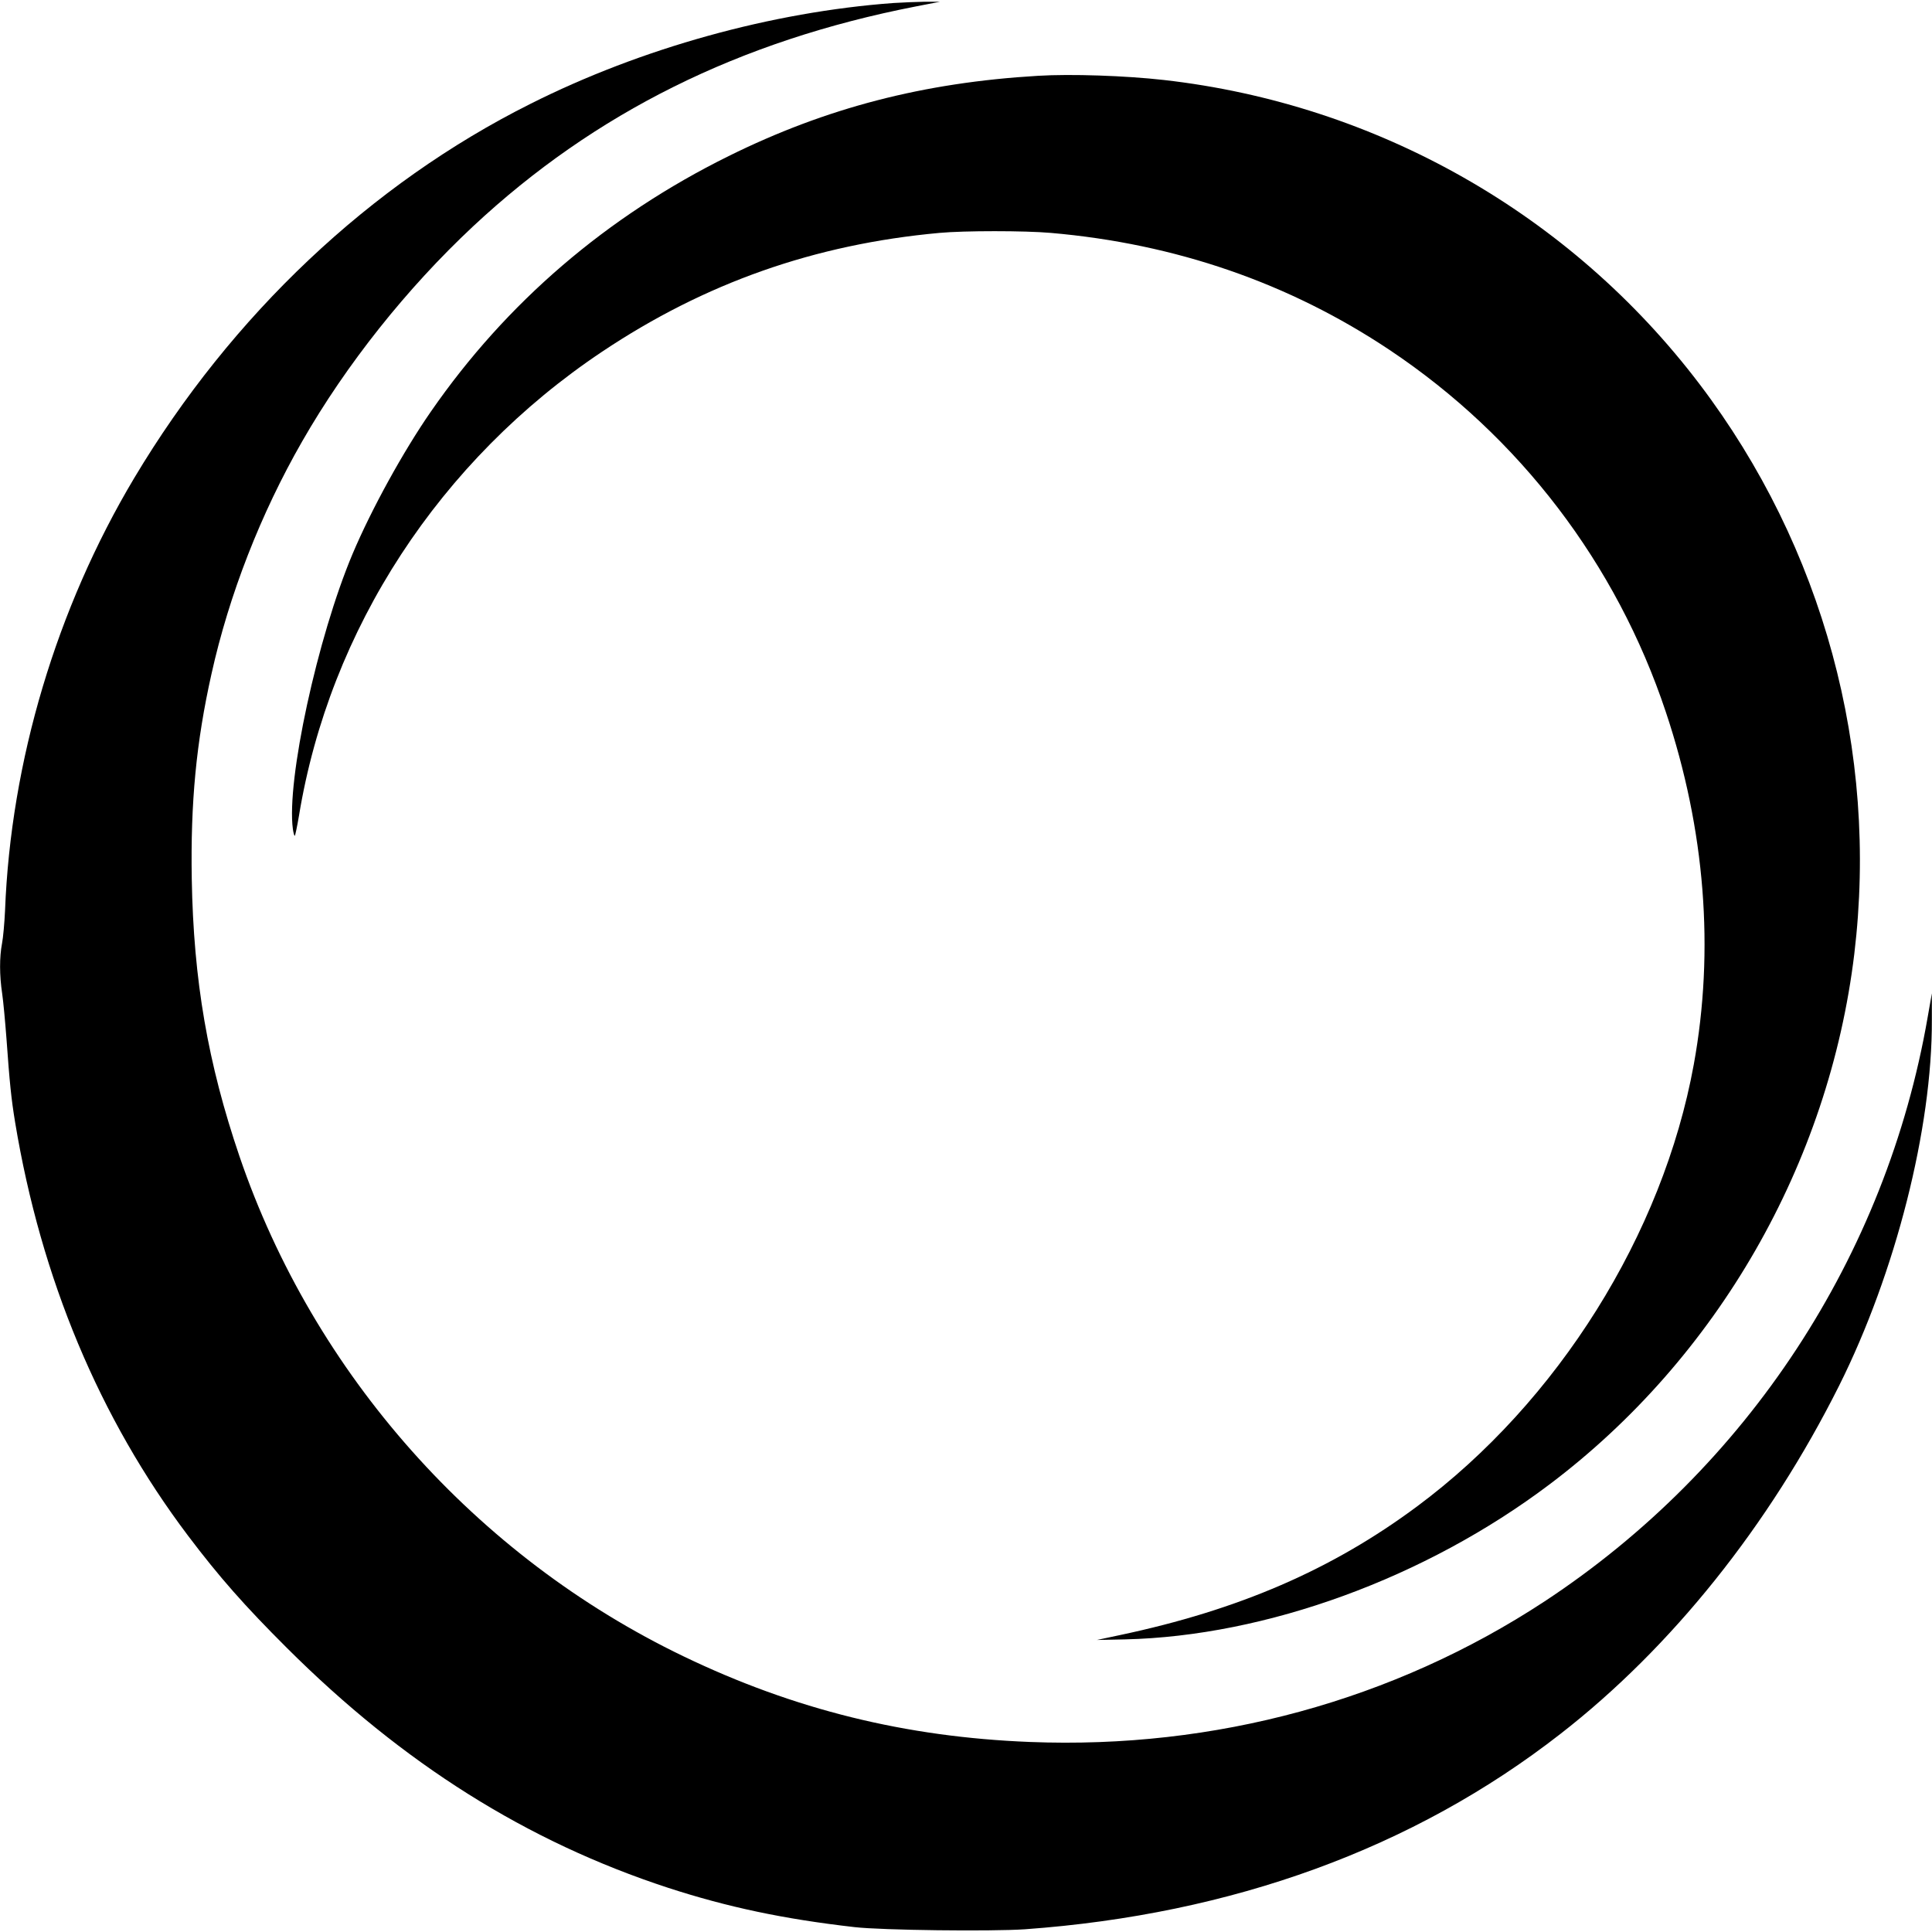 <?xml version="1.0" standalone="no"?>
<!DOCTYPE svg PUBLIC "-//W3C//DTD SVG 20010904//EN"
 "http://www.w3.org/TR/2001/REC-SVG-20010904/DTD/svg10.dtd">
<svg version="1.0" xmlns="http://www.w3.org/2000/svg"
 width="1343pt" height="1343pt" viewBox="0 0 1343 1343"
 preserveAspectRatio="xMidYMid meet">
<g transform="translate(0,1343) scale(0.1,-0.1)"
fill="#000000" stroke="none">
<path d="M6210 13409 c-844 -62 -1751 -313 -2521 -700 -1115 -558 -2079 -1469
-2756 -2602 -540 -905 -858 -1968 -898 -3008 -4 -85 -13 -187 -21 -228 -18
-94 -18 -221 1 -347 8 -54 21 -196 30 -314 22 -308 33 -416 60 -581 180 -1087
587 -2059 1202 -2874 216 -286 393 -487 687 -780 807 -805 1669 -1347 2651
-1668 412 -134 803 -217 1295 -273 190 -22 953 -31 1185 -15 1442 104 2702
563 3722 1358 773 601 1450 1448 1937 2420 393 786 648 1791 645 2542 l0 186
-29 -165 c-288 -1663 -1254 -3135 -2665 -4063 -1047 -687 -2290 -1027 -3576
-976 -864 34 -1638 225 -2407 595 -1444 694 -2571 1963 -3087 3475 -220 646
-320 1225 -332 1929 -9 533 31 951 137 1425 122 550 342 1114 630 1616 307
536 728 1065 1189 1496 846 790 1851 1289 3076 1528 l170 33 -105 0 c-58 -1
-157 -5 -220 -9z"/>
<path d="M7215 12903 c-796 -47 -1473 -223 -2150 -558 -847 -419 -1545 -1018
-2069 -1775 -193 -278 -414 -680 -545 -990 -244 -579 -461 -1577 -415 -1914 4
-25 9 -46 13 -46 3 0 16 62 29 138 213 1299 979 2473 2107 3227 715 478 1478
747 2345 826 172 16 593 16 775 0 866 -75 1657 -348 2355 -814 903 -603 1577
-1486 1920 -2517 273 -817 339 -1654 194 -2450 -215 -1180 -945 -2345 -1924
-3072 -591 -439 -1238 -719 -2065 -894 l-160 -34 195 4 c981 23 2088 426 2952
1078 1166 879 1942 2229 2118 3688 169 1407 -217 2829 -1076 3960 -897 1182
-2242 1946 -3724 2114 -267 30 -645 43 -875 29z"/>
</g>
</svg>
